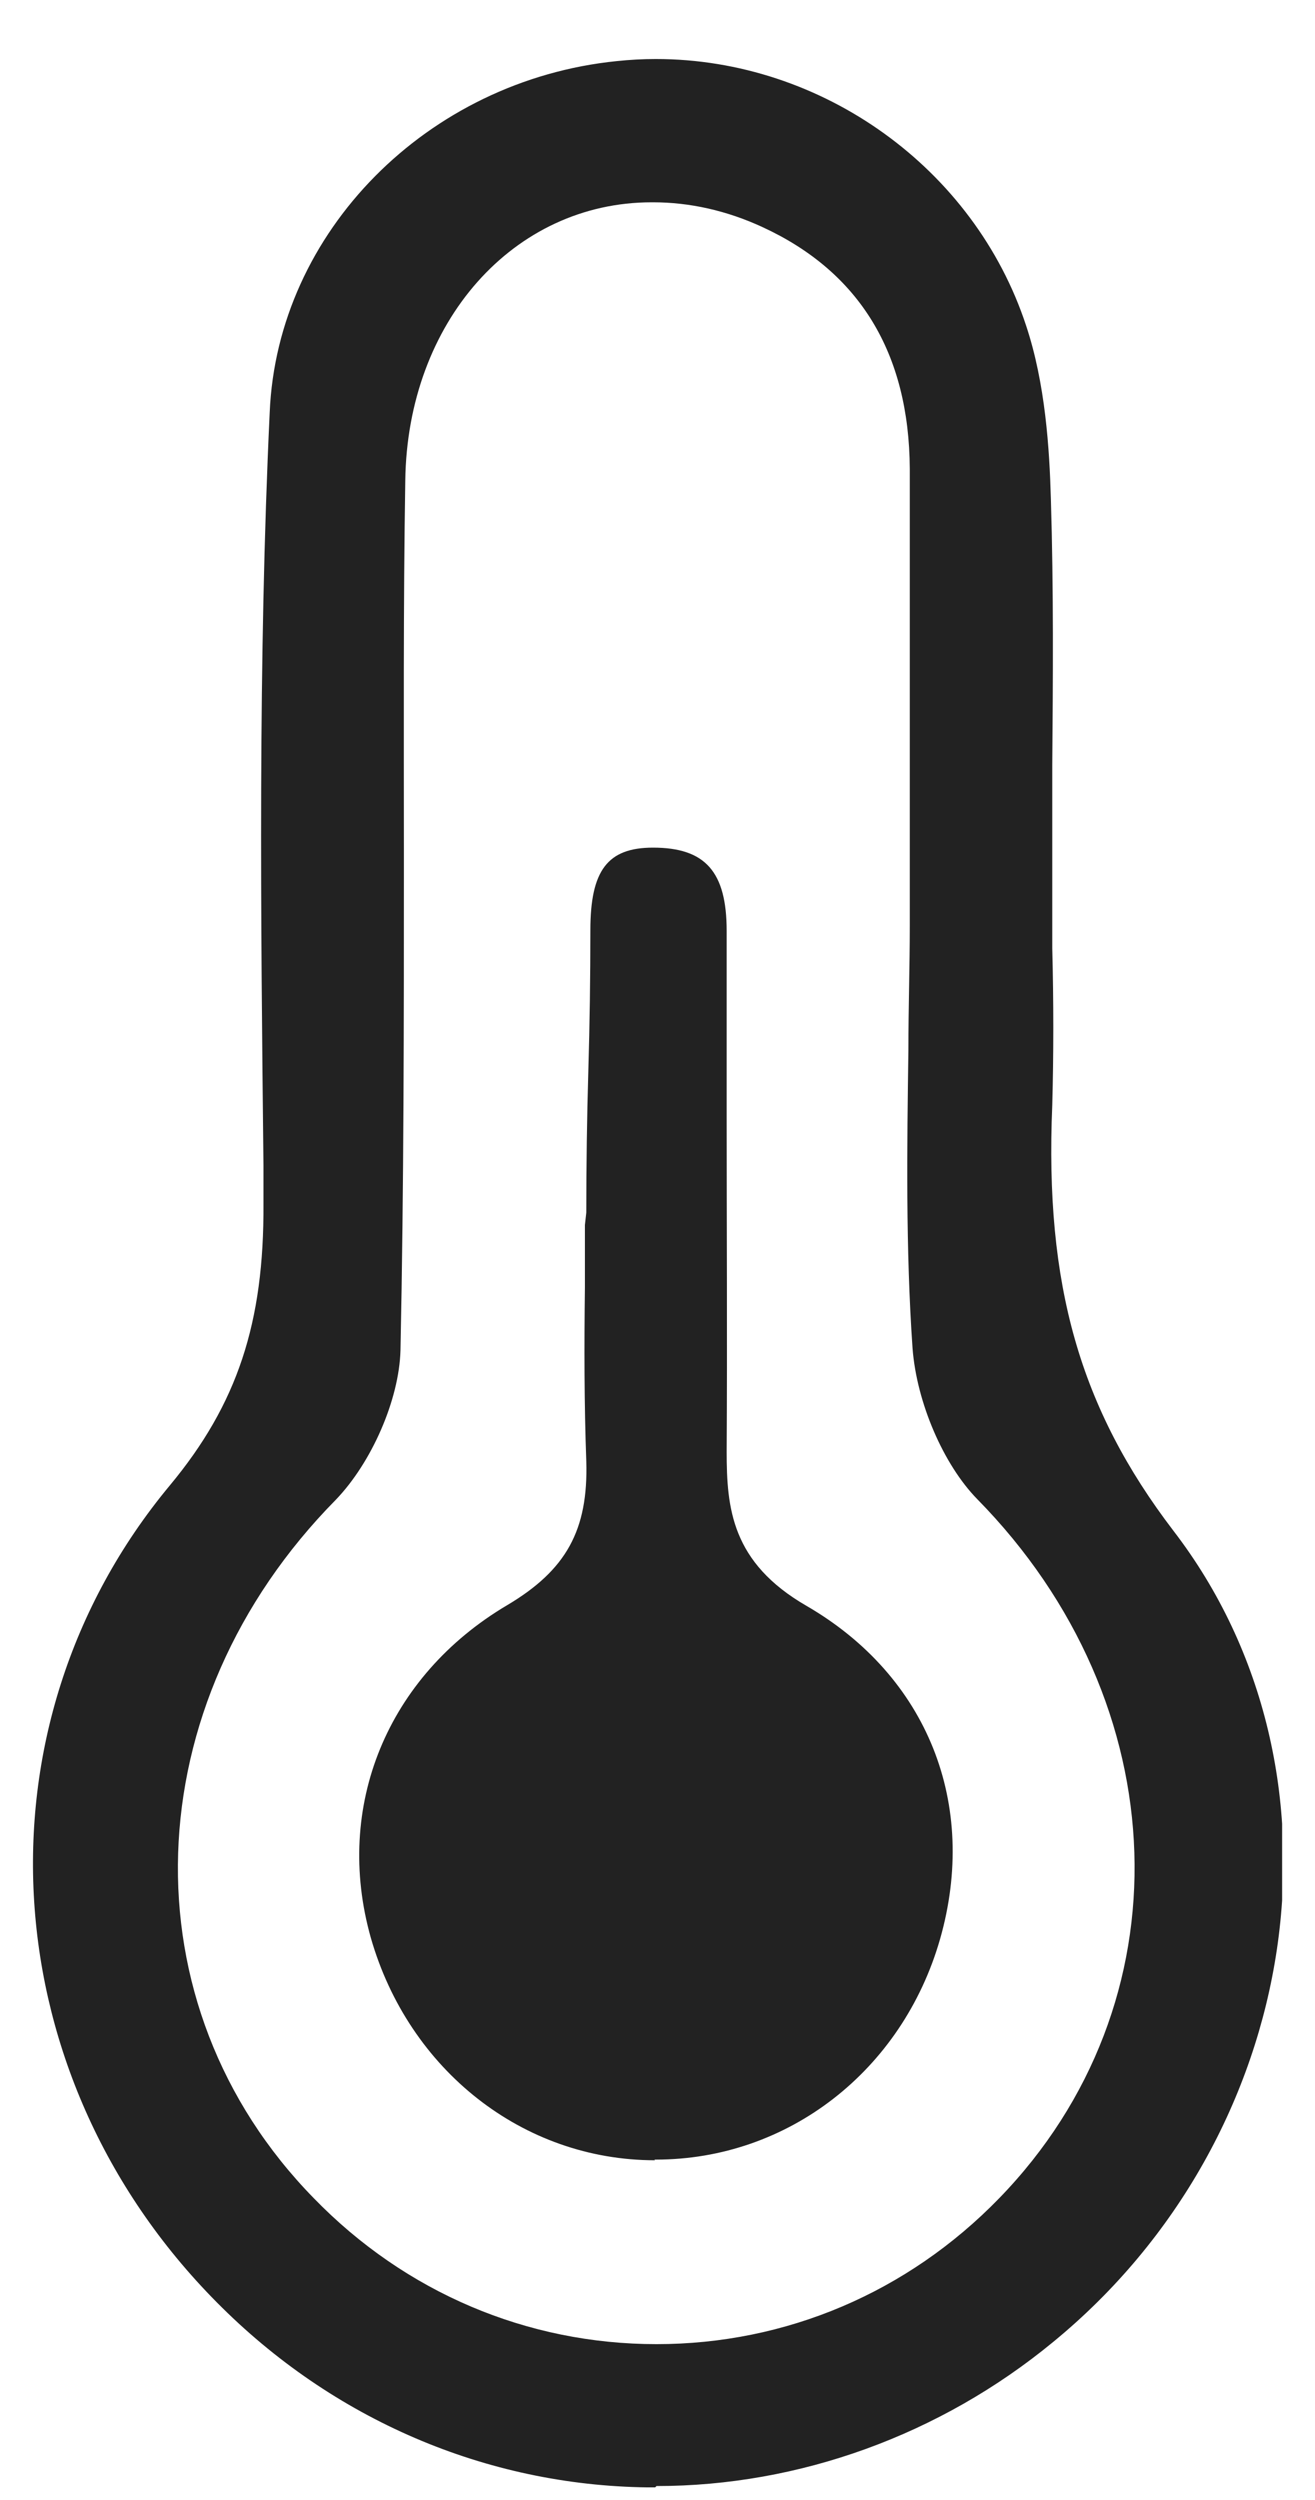 <svg width="20" height="38" viewBox="0 0 20 38" fill="none" xmlns="http://www.w3.org/2000/svg">
<g id="Outline" clip-path="url(#clip0_25_975)">
<path id="Vector" d="M9.964 37.809C7.504 37.809 5.159 36.835 3.379 35.077C-0.128 31.622 -0.473 26.252 2.584 22.577C3.61 21.342 4.018 20.107 4.007 18.296V17.71C3.966 13.92 3.924 10.036 4.102 6.268C4.217 3.525 6.499 1.222 9.378 0.929C9.577 0.908 9.776 0.897 9.974 0.897C12.508 0.897 14.821 2.562 15.606 4.949C15.899 5.828 15.962 6.823 15.983 7.587C16.025 8.948 16.015 10.319 16.004 11.638C16.004 12.214 16.004 12.779 16.004 13.355V14.412C16.025 15.229 16.025 16.024 16.004 16.799C15.889 19.531 16.423 21.405 17.847 23.268C20.663 26.932 19.836 32.47 16.015 35.6C14.298 37.013 12.152 37.788 9.985 37.788L9.964 37.809ZM9.912 3.075C7.807 3.075 6.195 4.896 6.164 7.304C6.133 9.22 6.143 11.136 6.143 13.062C6.143 15.501 6.143 18.034 6.091 20.526C6.07 21.279 5.651 22.232 5.107 22.797C2.039 25.906 1.893 30.471 4.772 33.412C6.164 34.846 8.017 35.631 9.985 35.631C11.953 35.631 13.806 34.846 15.198 33.412C18.066 30.46 17.92 25.896 14.863 22.787C14.35 22.263 13.942 21.321 13.879 20.494C13.774 18.987 13.795 17.437 13.816 15.951C13.816 15.302 13.837 14.684 13.837 14.077V13.679V12.036C13.837 10.403 13.837 8.77 13.837 7.126C13.827 5.367 13.073 4.132 11.597 3.452C11.053 3.2 10.487 3.075 9.933 3.075H9.912Z" fill="#222222"/>
<path id="Vector_2" d="M9.963 32.836C7.953 32.836 6.216 31.465 5.64 29.455C5.075 27.456 5.891 25.477 7.713 24.399C8.613 23.865 8.948 23.258 8.917 22.211C8.885 21.332 8.885 20.452 8.896 19.563V18.62L8.917 18.432C8.917 17.71 8.927 16.987 8.948 16.276C8.969 15.564 8.979 14.841 8.979 14.14C8.979 13.229 9.241 12.884 9.932 12.884C10.727 12.884 11.052 13.25 11.052 14.15C11.052 15.051 11.052 16.014 11.052 16.935C11.052 18.652 11.062 20.358 11.052 22.064C11.052 22.923 11.125 23.75 12.266 24.409C14.109 25.477 14.883 27.424 14.297 29.476C13.722 31.476 11.984 32.826 9.974 32.826H9.953L9.963 32.836Z" fill="#222222"/>
</g>
<defs>
<clipPath id="clip0_25_975">
<rect width="19" height="36.911" fill="white" transform="translate(0.5 0.897)"/>
</clipPath>
</defs>
</svg>
